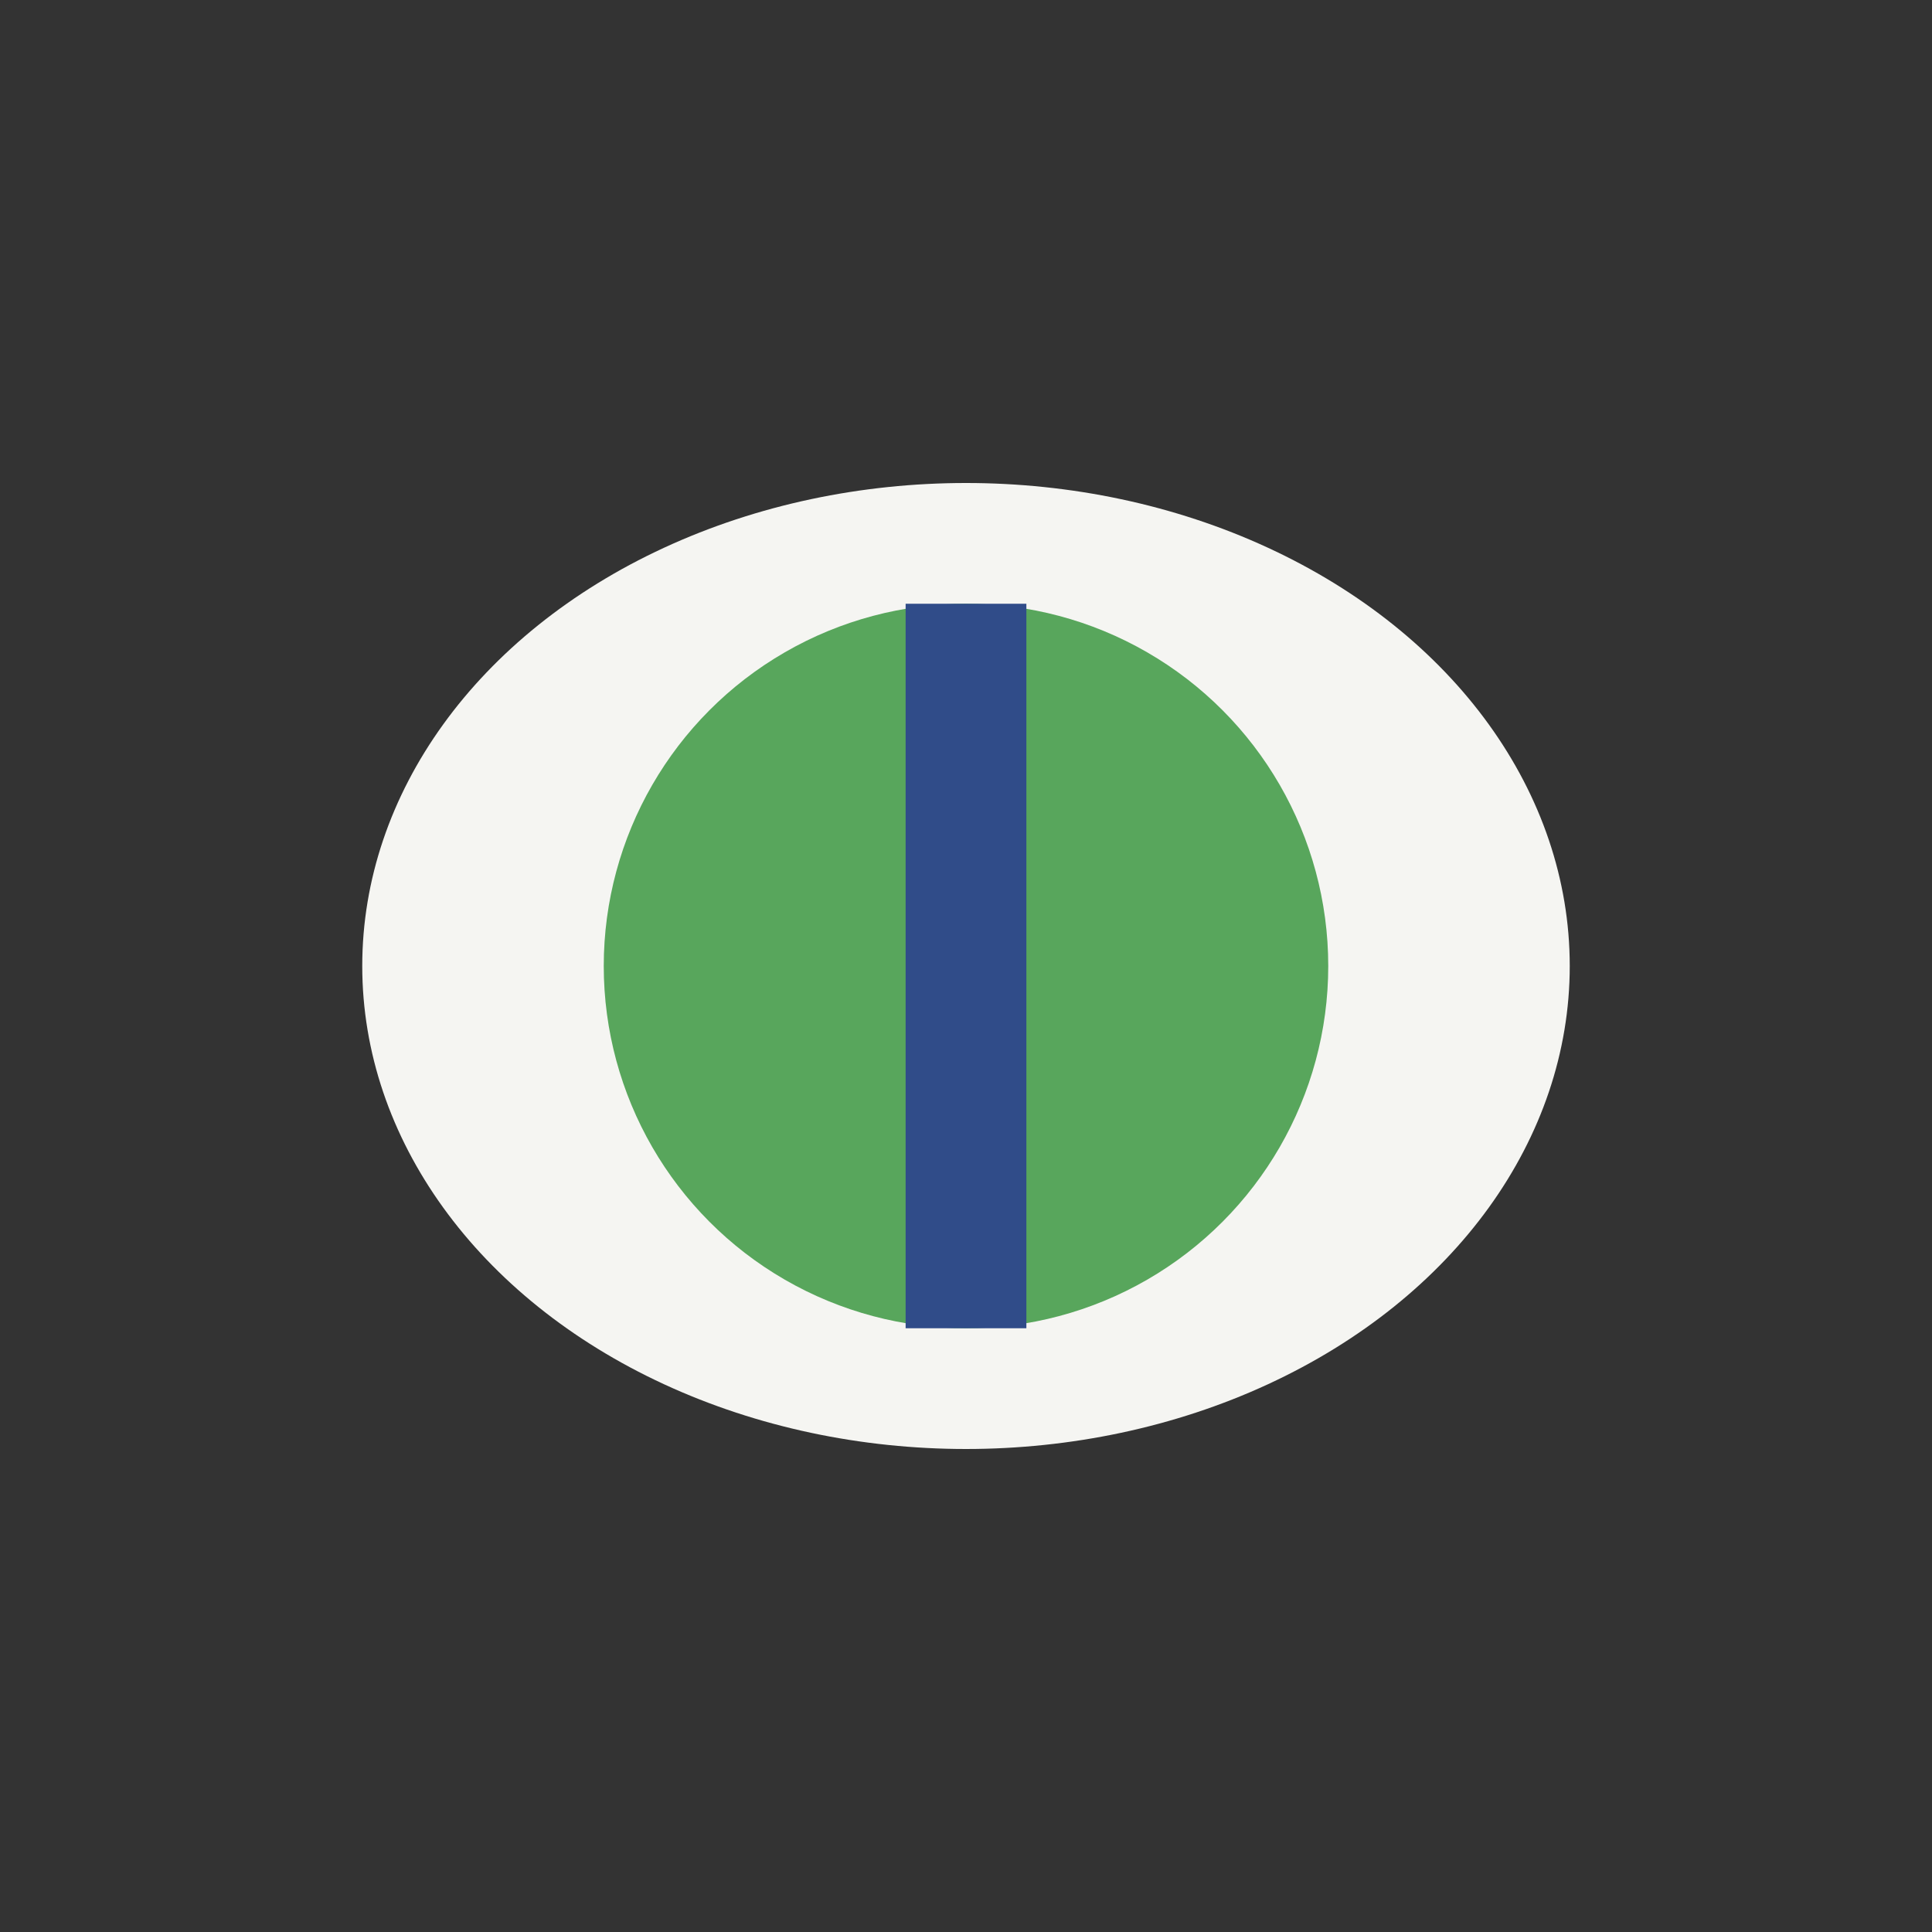 <?xml version="1.0" encoding="UTF-8"?>
<svg xmlns="http://www.w3.org/2000/svg" width="32" height="32" viewBox="0 0 32 32"><rect x="0" y="0" width="32" height="32" fill="#333333" stroke="none"/><ellipse cx="16" cy="16" rx="10" ry="8" fill="#F5F5F2"/><circle cx="16" cy="16" r="6" fill="#58A65C"/><path d="M16 10v12" stroke="#304C89" stroke-width="2"/></svg>